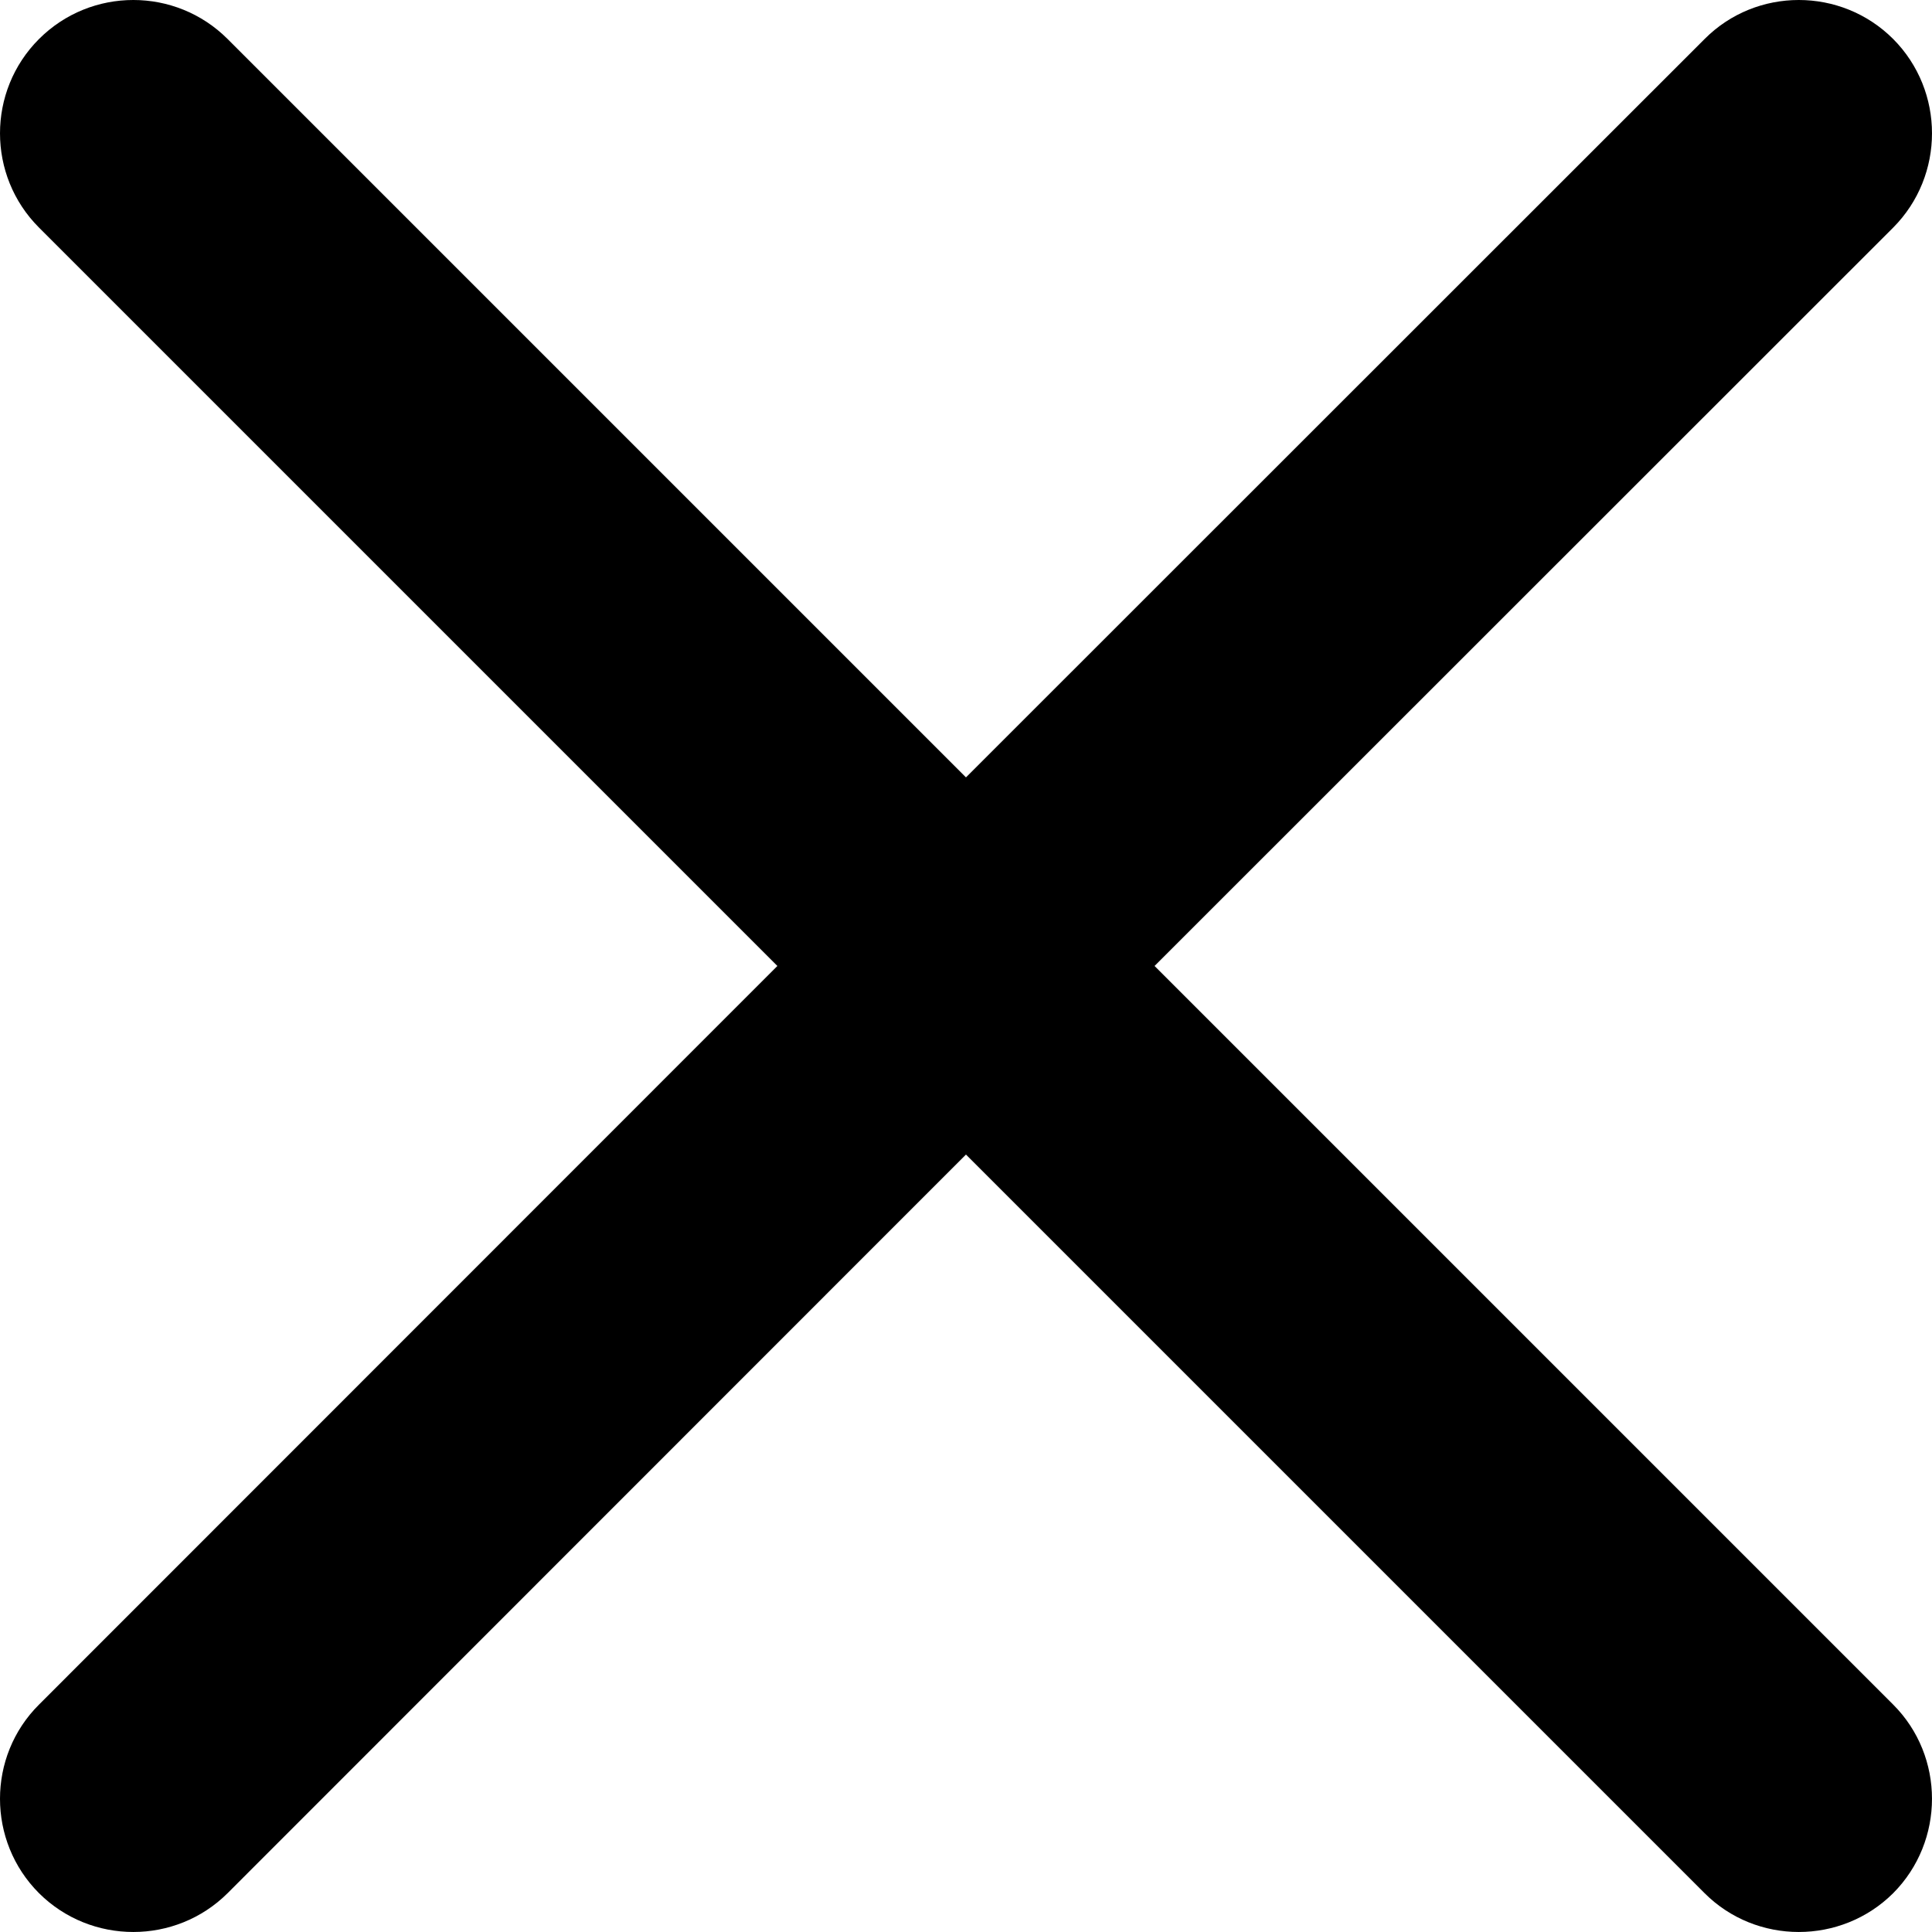 <?xml version="1.0" encoding="iso-8859-1"?>
<svg version="1.1" xmlns="http://www.w3.org/2000/svg" xmlns:xlink="http://www.w3.org/1999/xlink" x="0px" y="0px"
	 viewBox="0 0 220.176 220.176" style="enable-background:new 0 0 220.176 220.176;" xml:space="preserve">
<g>
	<g>
		<g>
			<path class="arrow-close" d="M131.577,110.084l84.176-84.146c5.897-5.928,5.897-15.565,0-21.492
				c-5.928-5.928-15.595-5.928-21.492,0l-84.176,84.146L25.938,4.446c-5.928-5.928-15.565-5.928-21.492,0s-5.928,15.565,0,21.492
				l84.146,84.146L4.446,194.26c-5.928,5.897-5.928,15.565,0,21.492c5.928,5.897,15.565,5.897,21.492,0l84.146-84.176l84.176,84.176
				c5.897,5.897,15.565,5.897,21.492,0c5.897-5.928,5.897-15.595,0-21.492L131.577,110.084z"/>
		</g>
	</g>
	<g>
	</g>
	<g>
	</g>
	<g>
	</g>
	<g>
	</g>
	<g>
	</g>
	<g>
	</g>
	<g>
	</g>
	<g>
	</g>
	<g>
	</g>
	<g>
	</g>
	<g>
	</g>
	<g>
	</g>
	<g>
	</g>
	<g>
	</g>
	<g>
	</g>
</g>
<g>
</g>
<g>
</g>
<g>
</g>
<g>
</g>
<g>
</g>
<g>
</g>
<g>
</g>
<g>
</g>
<g>
</g>
<g>
</g>
<g>
</g>
<g>
</g>
<g>
</g>
<g>
</g>
<g>
</g>
</svg>
